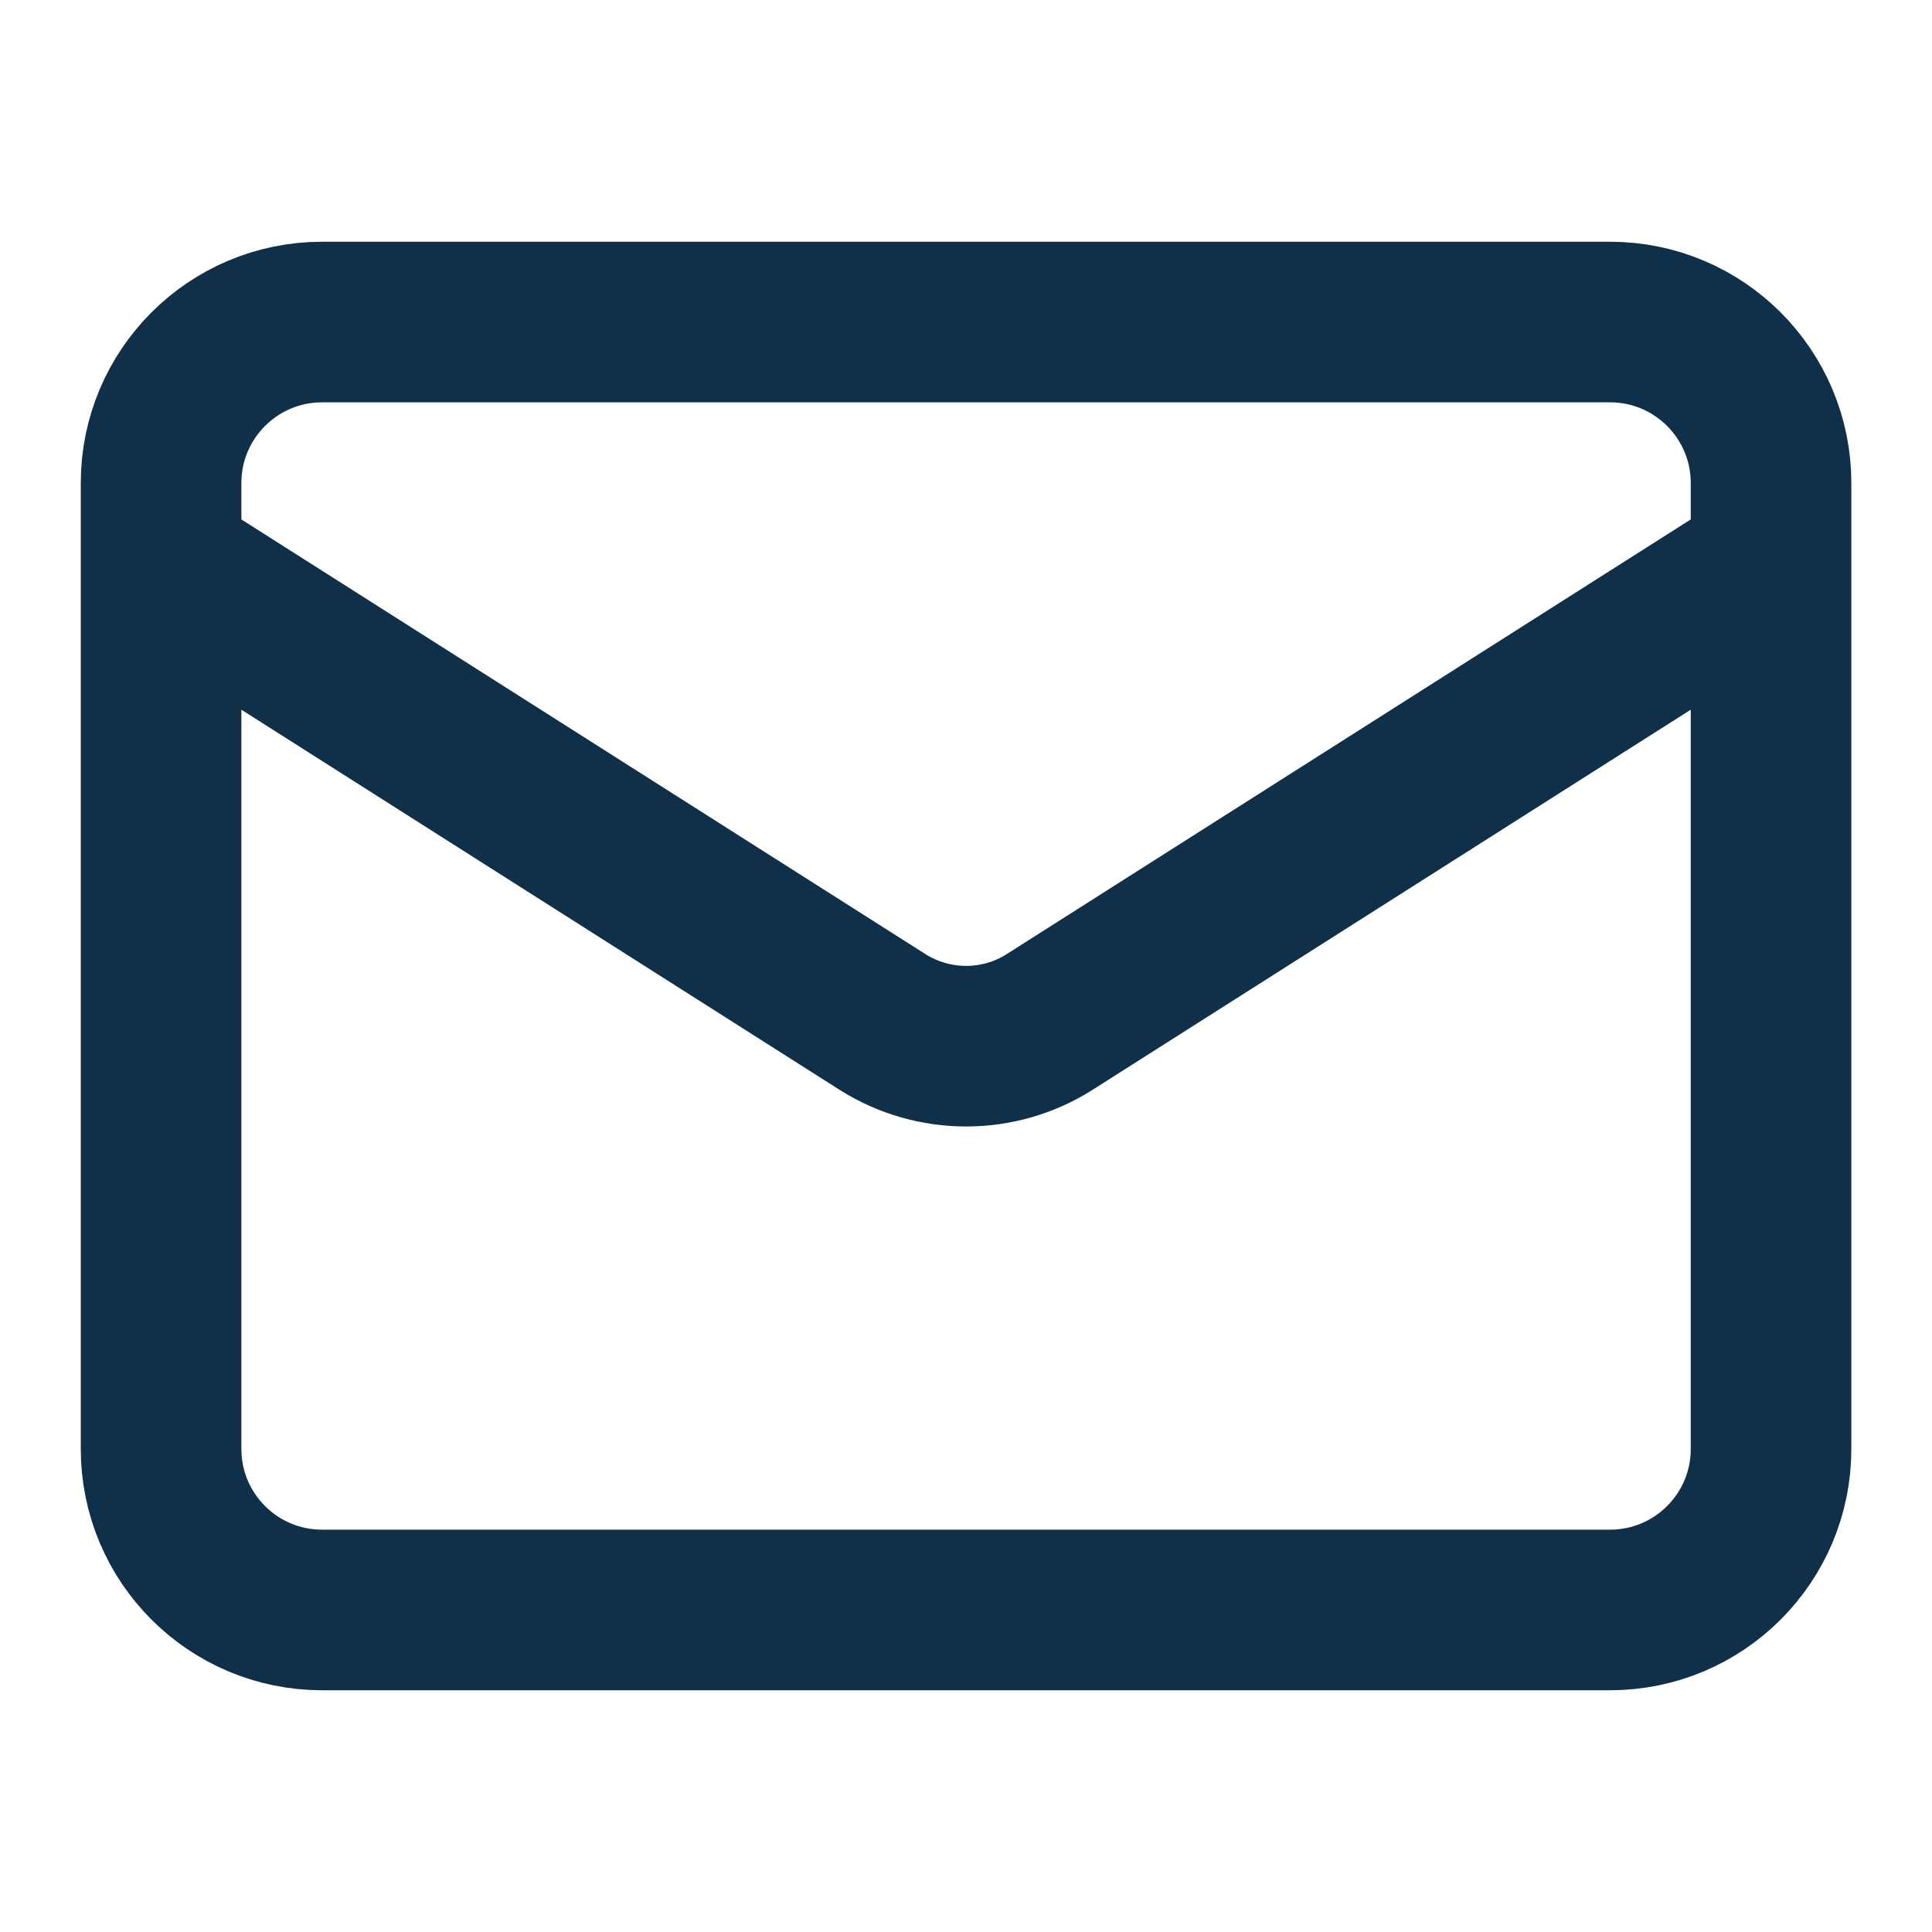 <svg width="16" height="16" viewBox="0 0 16 16" fill="none" xmlns="http://www.w3.org/2000/svg">
<path d="M14.667 4.667L8.687 8.467C8.482 8.596 8.244 8.664 8.001 8.664C7.758 8.664 7.52 8.596 7.314 8.467L1.334 4.667M2.667 2.667H13.334C14.07 2.667 14.667 3.264 14.667 4V12C14.667 12.736 14.07 13.333 13.334 13.333H2.667C1.931 13.333 1.334 12.736 1.334 12V4C1.334 3.264 1.931 2.667 2.667 2.667Z" stroke="#103049" stroke-width="1.33" stroke-linecap="round" stroke-linejoin="round"/>
</svg>
